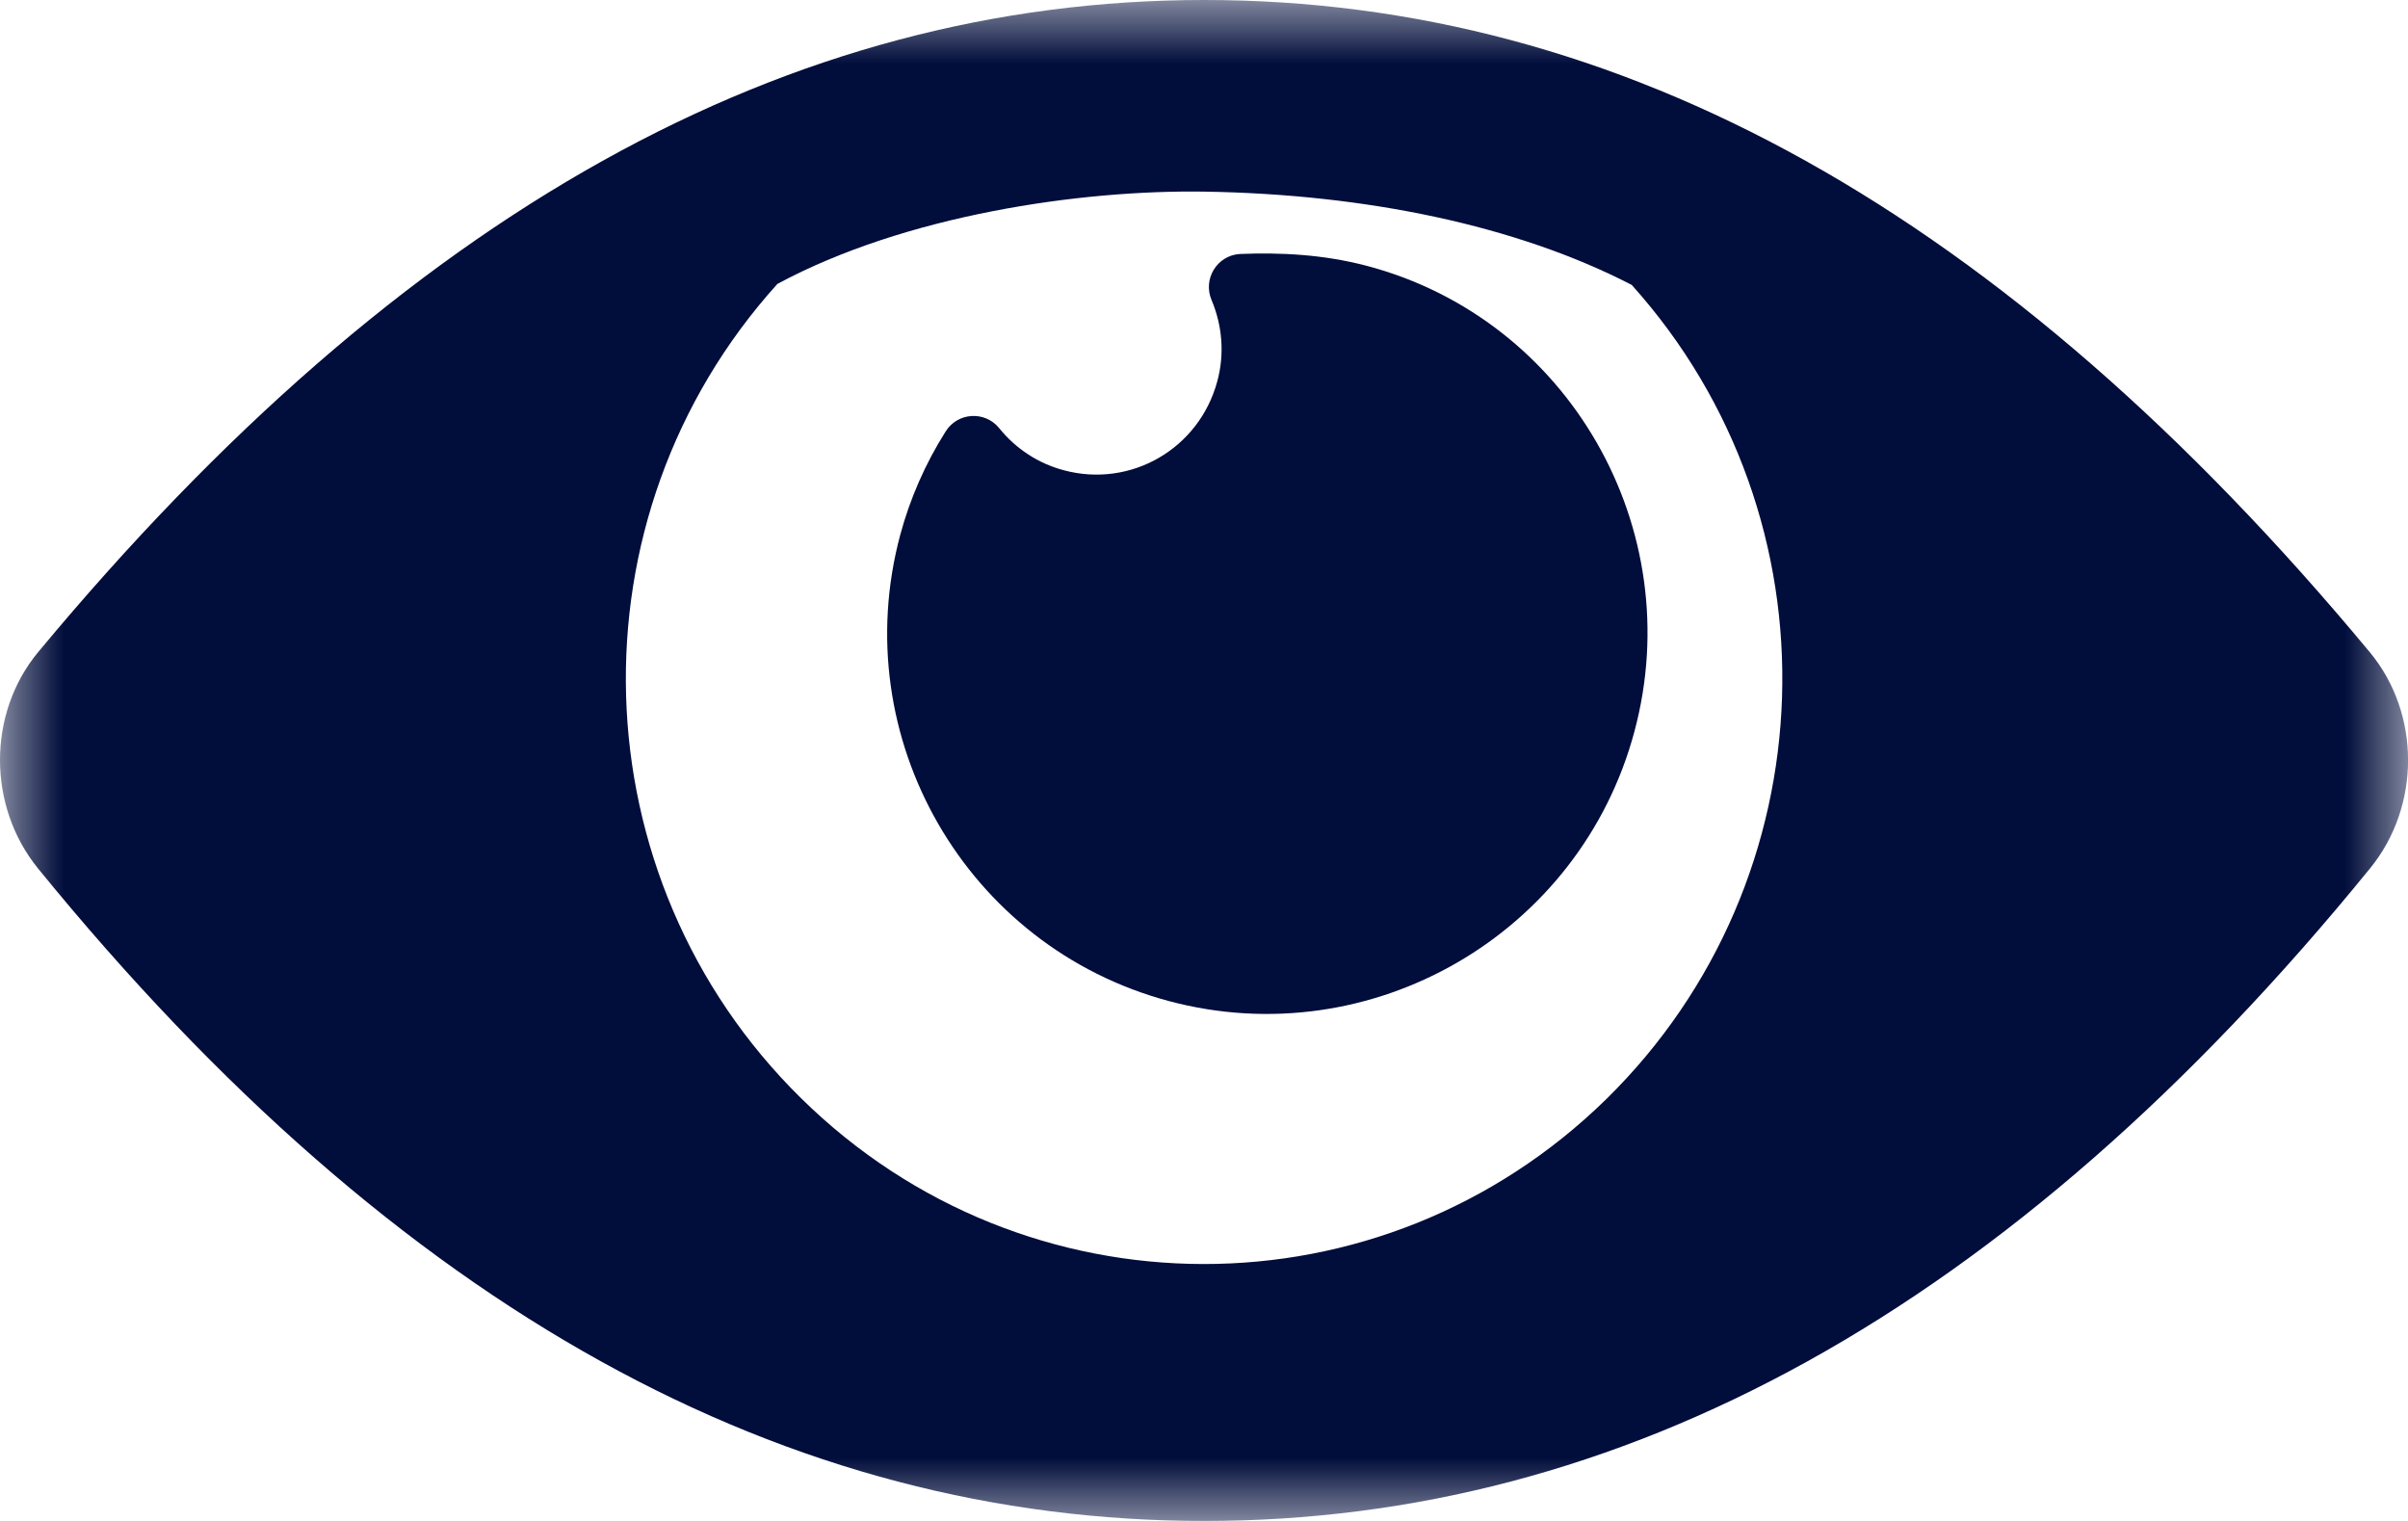 <?xml version="1.0" encoding="UTF-8"?>
<svg width="19px" height="12px" viewBox="0 0 19 12" version="1.1" xmlns="http://www.w3.org/2000/svg" xmlns:xlink="http://www.w3.org/1999/xlink">
    <title>ico-mostra</title>
    <defs>
        <polygon id="path-1" points="0 0 16 0 16 15.972 0 15.972"></polygon>
        <polygon id="path-3" points="0 0 19 0 19 12 0 12"></polygon>
    </defs>
    <g id="bet4fun-Mobile-REGISTRAZIONE" stroke="none" stroke-width="1" fill="none" fill-rule="evenodd">
        <g id="bet4fun_registrazione-light-Tooltip-A" transform="translate(-313, -821)">
            <g id="Group-5" transform="translate(10, 512)">
                <g id="Group-9" transform="translate(0, 116)">
                    <g id="Group-9" transform="translate(0, 88)">
                        <g id="Group-10" transform="translate(0, 84)">
                            <g id="Group" transform="translate(301, 15)">
                                <rect id="Rectangle-Copy" x="0" y="0" width="24" height="24"></rect>
                                <g id="ic-close-48px" transform="translate(3, 2)"></g>
                                <g id="Group-3" transform="translate(4, 4)">
                                    <mask id="mask-2" fill="white">
                                        <use xlink:href="#path-1"></use>
                                    </mask>
                                    <g id="Clip-2"></g>
                                </g>
                                <g id="Group-6" transform="translate(2, 6)">
                                    <g id="Group-3">
                                        <mask id="mask-4" fill="white">
                                            <use xlink:href="#path-3"></use>
                                        </mask>
                                        <g id="Clip-2"></g>
                                        <path d="M9.502,0 C6.221,0 3.191,1.669 0.301,5.145 C-0.101,5.63 -0.099,6.362 0.3,6.852 C3.158,10.36 6.222,12 9.502,12 C12.782,12 15.844,10.36 18.7,6.852 C19.101,6.362 19.101,5.63 18.698,5.145 C15.809,1.669 12.784,0 9.502,0 M9.51,1.512 C10.776,1.533 11.963,1.777 12.875,2.248 C14.536,4.096 14.444,6.936 12.672,8.674 C10.898,10.409 8.089,10.406 6.321,8.665 C4.552,6.925 4.47,4.082 6.134,2.24 C7.139,1.699 8.52,1.496 9.51,1.512" id="Fill-1" fill="#010D3B" mask="url(#mask-4)"></path>
                                    </g>
                                    <path d="M9.78,2.004 C9.602,2.017 9.489,2.202 9.56,2.368 C9.645,2.57 9.663,2.794 9.605,3.008 C9.462,3.54 8.923,3.853 8.393,3.71 C8.193,3.657 8.014,3.54 7.884,3.378 C7.771,3.239 7.555,3.253 7.461,3.405 C7.301,3.658 7.18,3.934 7.103,4.221 C6.674,5.821 7.624,7.47 9.222,7.898 C10.819,8.325 12.468,7.371 12.896,5.772 C13.326,4.173 12.378,2.515 10.779,2.096 C10.438,2.007 10.103,1.991 9.78,2.004" id="Fill-4" fill="#010D3B"></path>
                                </g>
                            </g>
                        </g>
                    </g>
                </g>
            </g>
        </g>
    </g>
</svg>